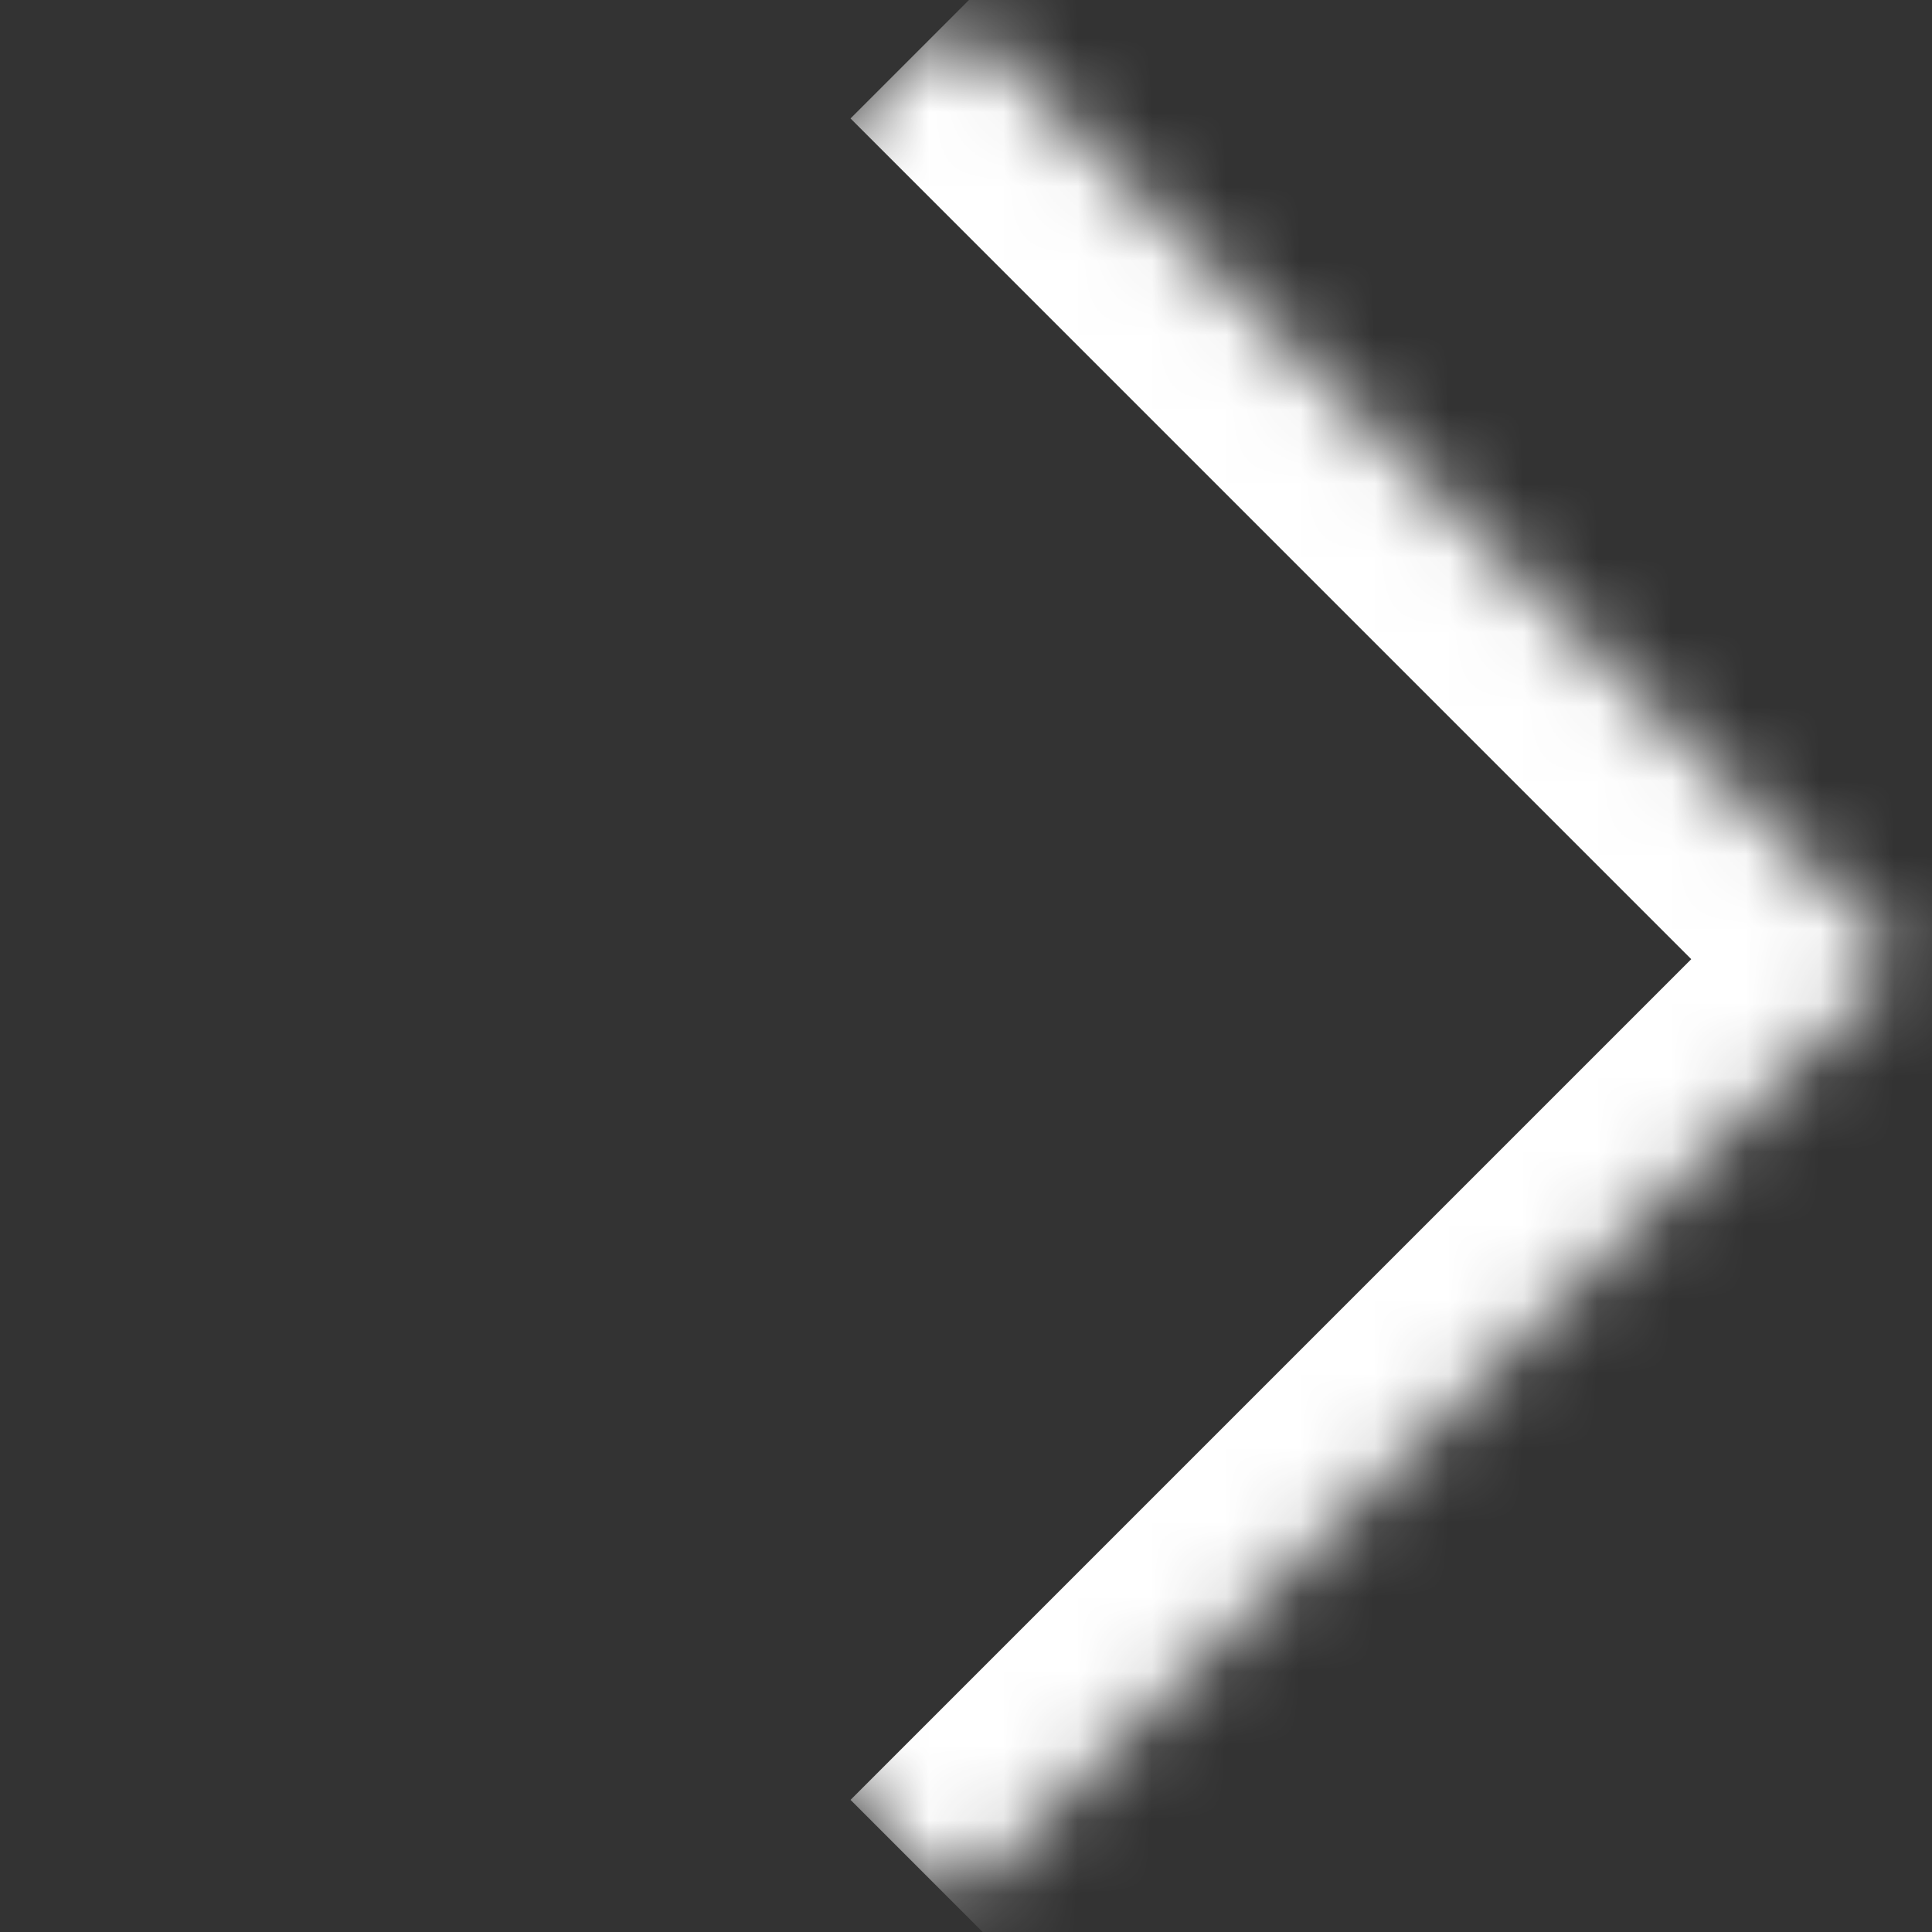 <svg width="26" height="26" viewBox="0 0 26 26" fill="none" xmlns="http://www.w3.org/2000/svg">
<rect x="0" y="0" width="26" height="26" fill="#333333" stroke="none"/>
<mask id="path-1-inside-1_259_133" fill="white">
<path d="M12.86 0.18L25.588 12.908L12.86 25.636L0.132 12.908L12.86 0.18Z"/>
</mask>
<path d="M25.588 12.908L27.002 14.322L28.416 12.908L27.002 11.494L25.588 12.908ZM11.446 1.594L24.174 14.322L27.002 11.494L14.274 -1.234L11.446 1.594ZM24.174 11.494L11.446 24.222L14.274 27.05L27.002 14.322L24.174 11.494Z" fill="white" mask="url(#path-1-inside-1_259_133)"/>
</svg>
